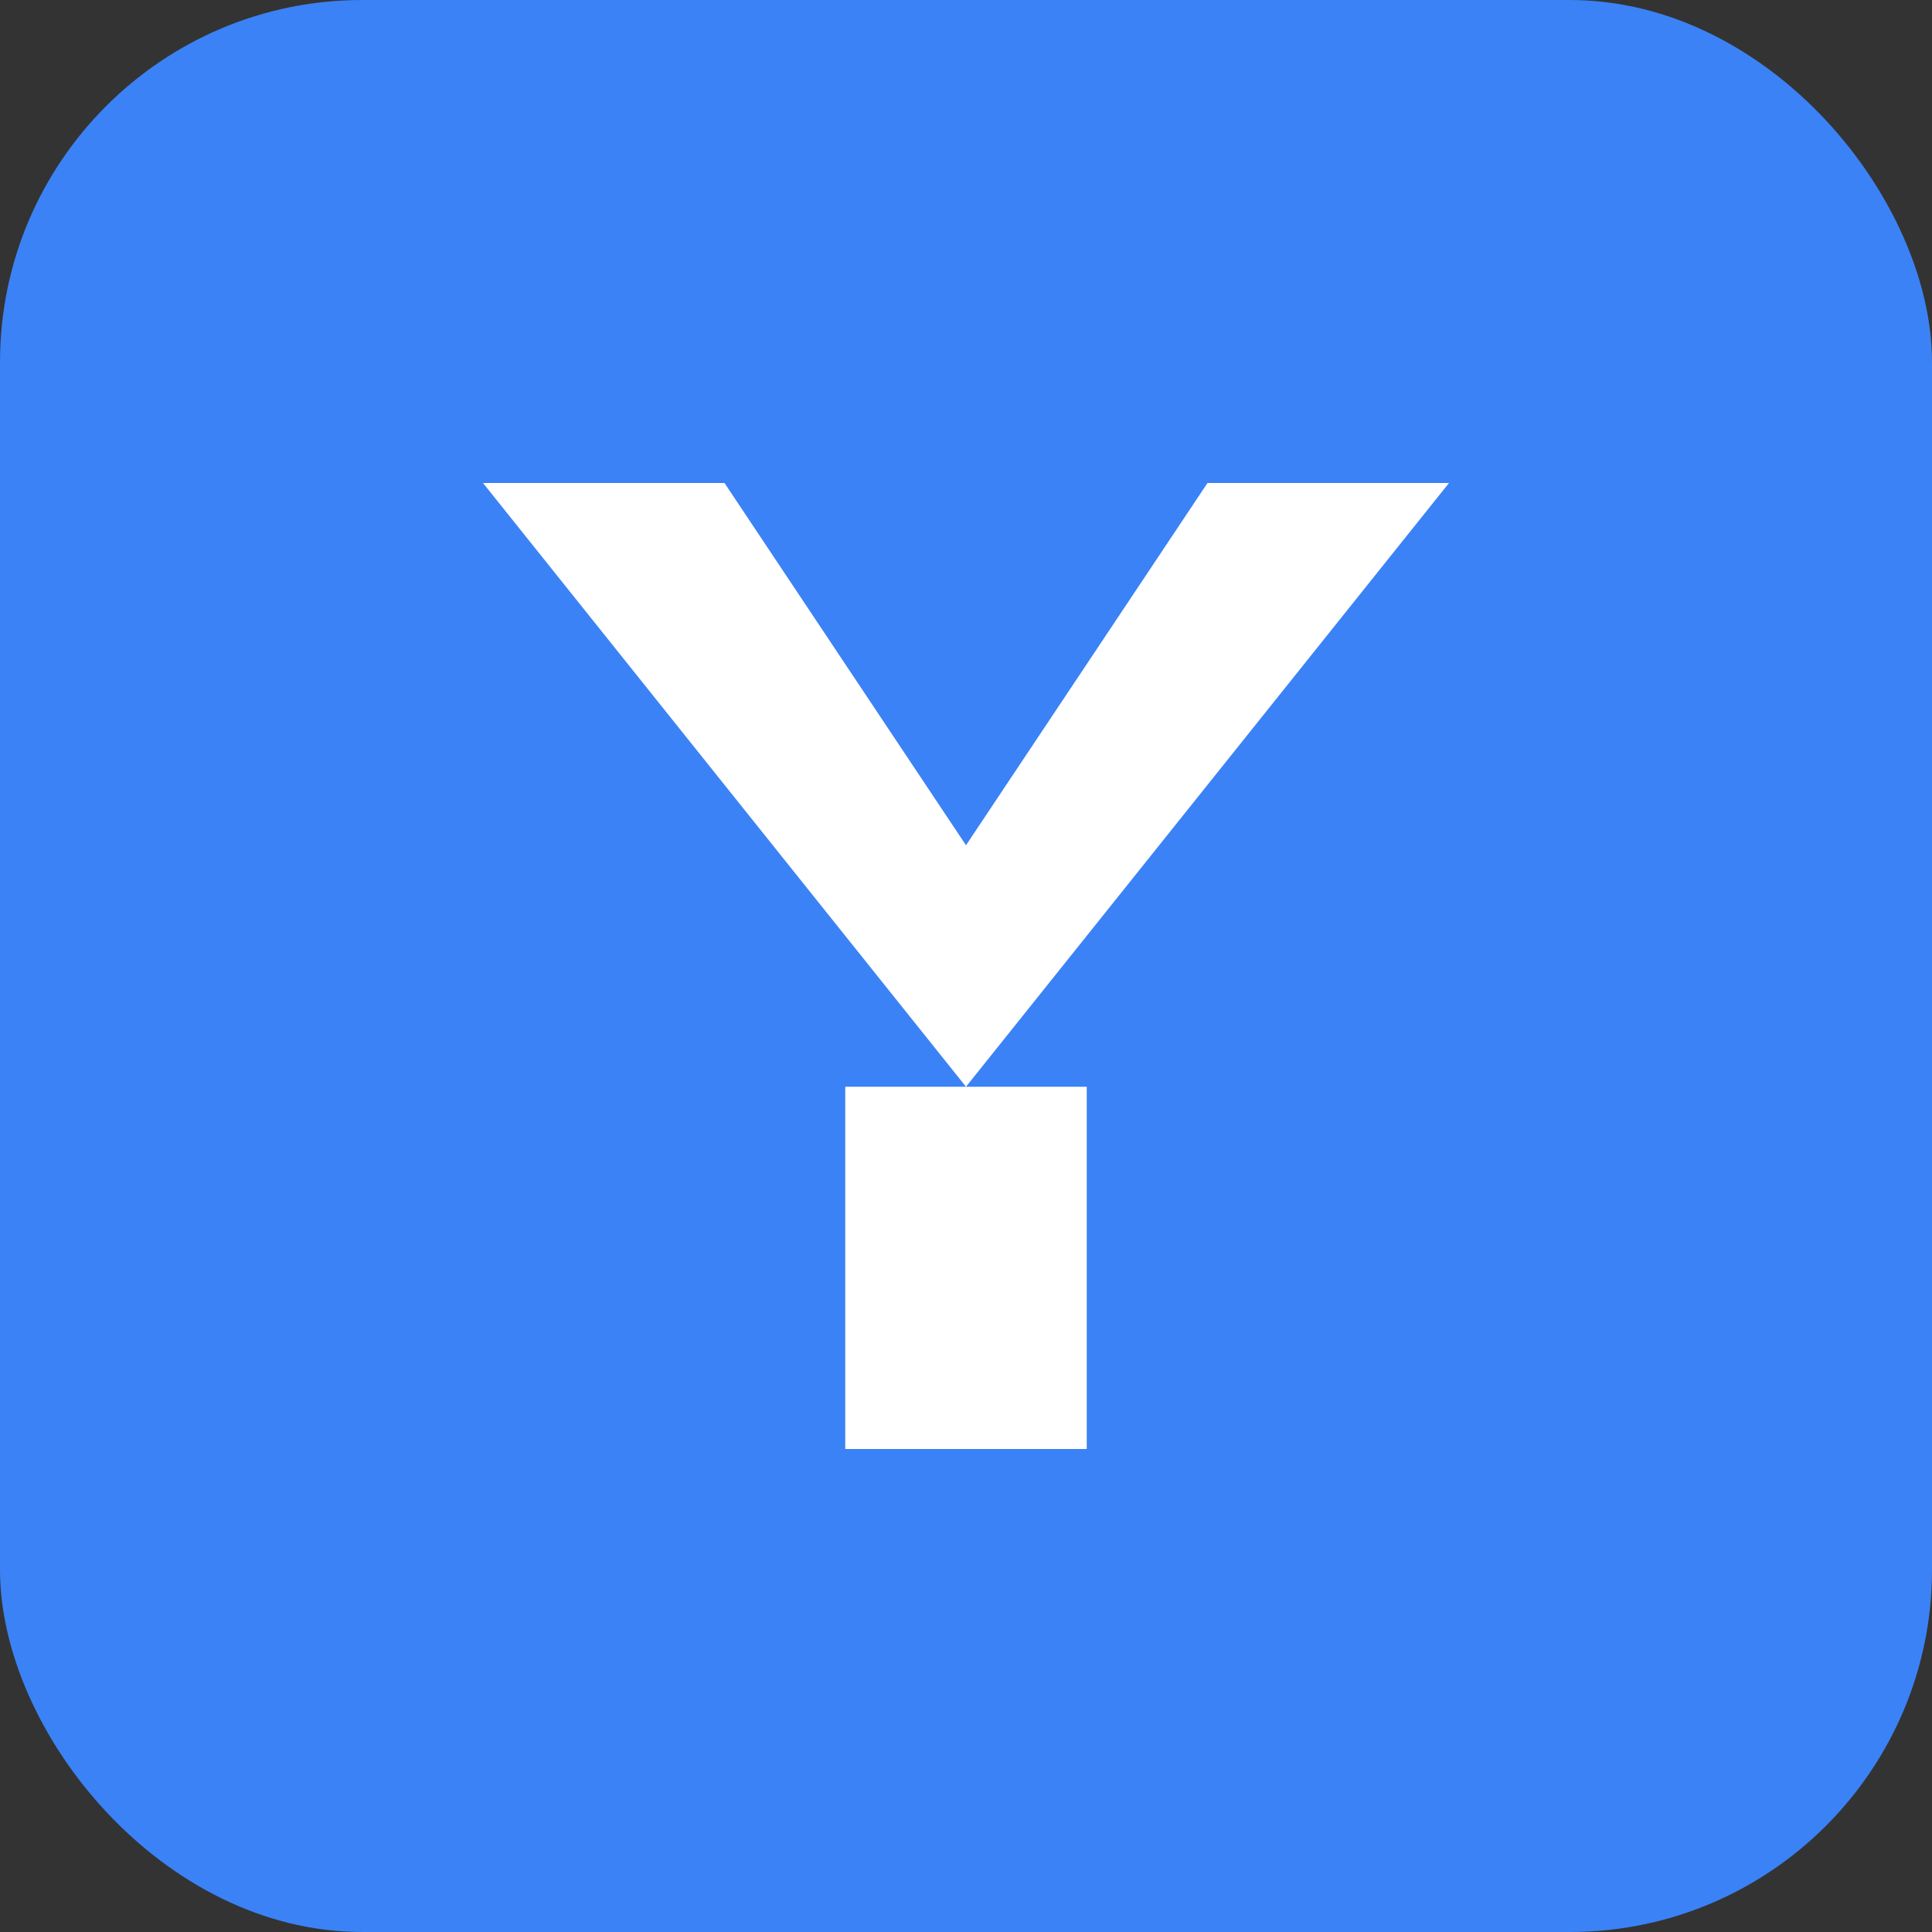 <svg width="32" height="32" viewBox="0 0 32 32" fill="none" xmlns="http://www.w3.org/2000/svg">
  <rect x="0" y="0" width="32" height="32" fill="#333333" stroke="none"/>
  <rect width="32" height="32" rx="6" fill="#3B82F6"/>
  <path d="M8 8L16 18L24 8H20L16 14L12 8H8Z" fill="white"/>
  <rect x="14" y="18" width="4" height="6" fill="white"/>
</svg>